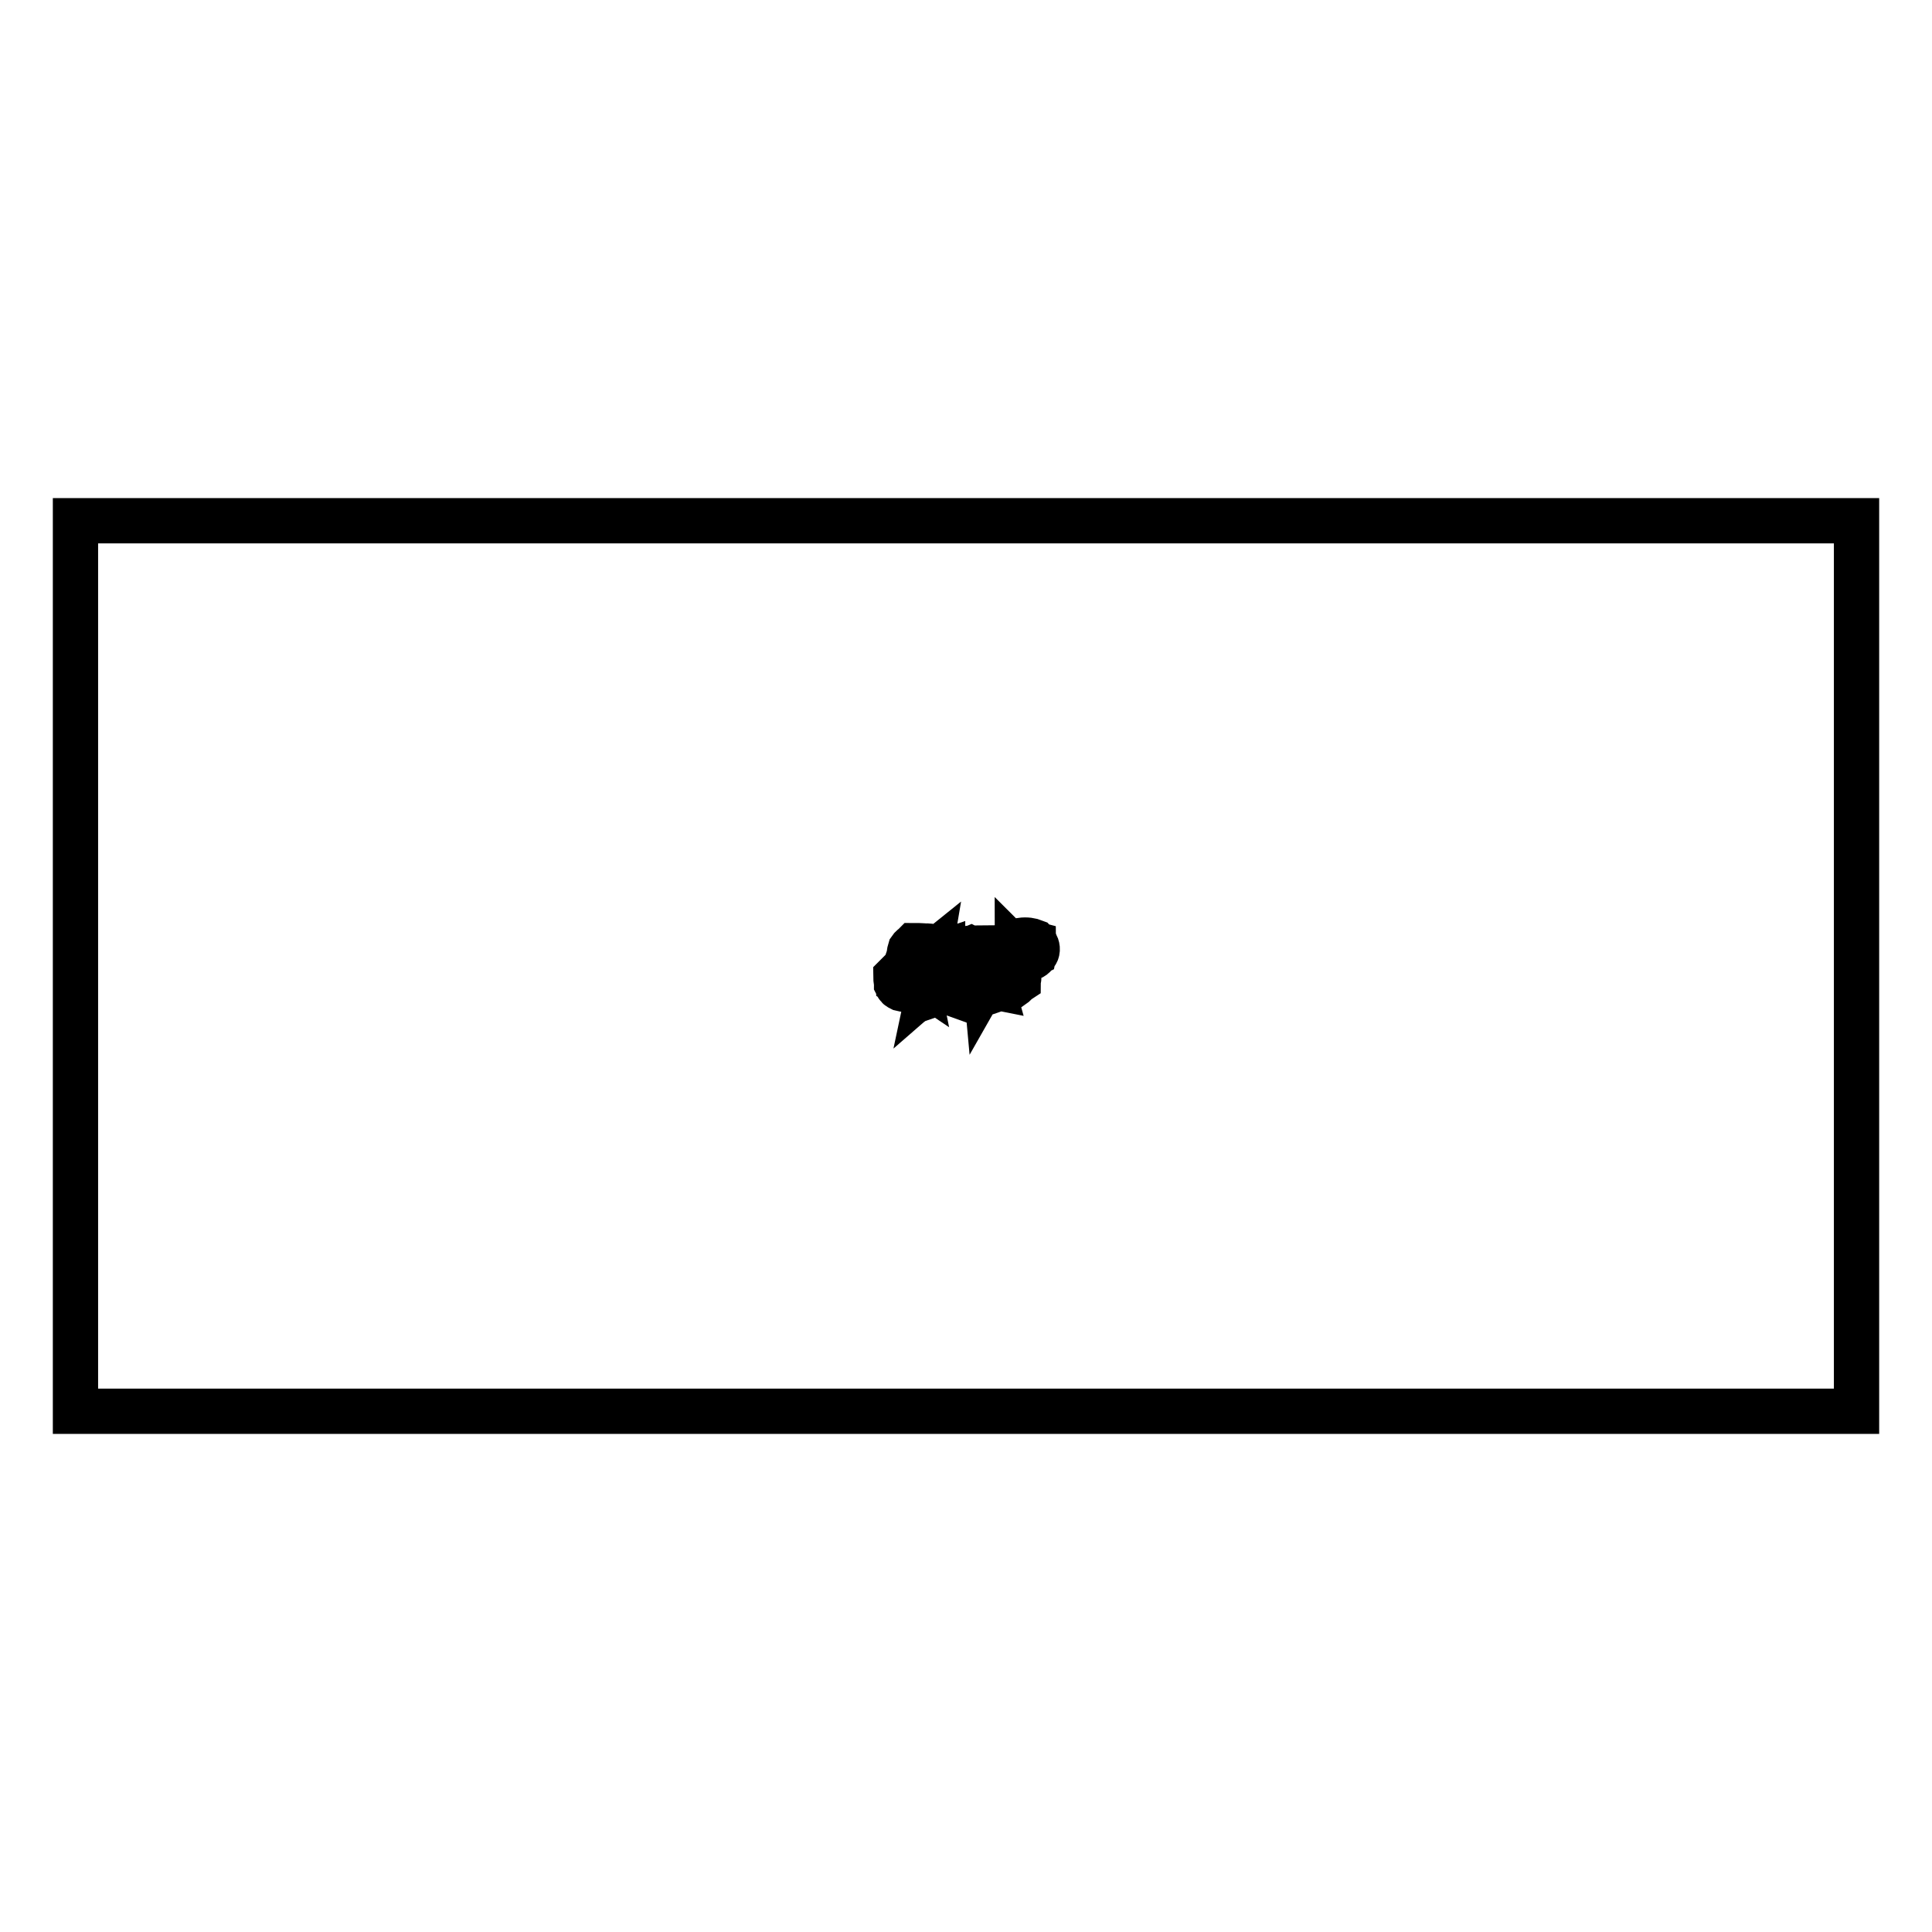 <?xml version="1.0" encoding="utf-8"?>
<!-- Svg Vector Icons : http://www.onlinewebfonts.com/icon -->
<!DOCTYPE svg PUBLIC "-//W3C//DTD SVG 1.1//EN" "http://www.w3.org/Graphics/SVG/1.1/DTD/svg11.dtd">
<svg version="1.1" xmlns="http://www.w3.org/2000/svg" xmlns:xlink="http://www.w3.org/1999/xlink" x="0px" y="0px" viewBox="0 0 256 256" enable-background="new 0 0 256 256" xml:space="preserve">
<g><g><path stroke-width="6" fill-opacity="0" stroke="#000000"  d="M10,69c78.7,0,157.3,0,236,0c0,39.3,0,78.7,0,118c-78.7,0-157.3,0-236,0C10,147.7,10,108.3,10,69z"/><path stroke-width="6" fill-opacity="0" stroke="#000000"  d="M135.3,124.6c-1.6,0.9-2.6,1.7-3.6,3.3c-0.4,0.7-0.7,1.4-1.1,2.1c-0.1-1.1-0.5-1.1,0-1.9c-1.3,0.3-1.6,1.9-2.8,2.3c0.3-0.7,0.7-1.3,0.6-2.2c0,0-0.1,0-0.1,0c0,0-0.1,0-0.1,0c-0.2,0.9-0.6,2-1.5,2.2c0-0.1,0-0.2,0-0.3c0.2-0.6,0.5-1.2,0.7-1.8c-0.1,0-0.3,0-0.4,0c-0.3,0.8-0.9,1.5-0.5,2.3c0.9,0,0.8,0,1.7,0c0.3-0.4,0.5-0.7,1-0.9c-0.1,0.3-0.2,0.6-0.3,0.9c0,0,0.1,0.1,0.1,0.1c1,0,1.3-0.2,1.9-0.5c0.1,0.5,0,0.4,0.5,0.5c-0.2-0.7,0.2-1.5,0.6-2.1c0.1,0,0.3-0.1,0.4-0.1c0,0.1,0.1,0.2,0.1,0.3c-0.2,0.6-0.4,1.3-0.1,1.9c0,0,0.1,0,0.1,0c0.5-0.1,0.6-0.2,0.9-0.4c0.2,0.4,0.1,0.4,0.7,0.4c0.3-0.2,0.5-0.5,0.8-0.7c0-0.2,0.1-0.3,0.1-0.5c-0.4,0.4-0.6,0.8-1.2,1c0-0.1,0-0.2,0-0.3c0.4-0.7,1.2-1.6,0.2-1.9c0,0.9-0.6,1.8-1.2,2.2c-0.1,0-0.2,0-0.3,0c0.2-0.7,0.4-1.4,0.2-2.2c-0.2,0-0.3-0.1-0.5-0.1c0.8-1.7,2.2-3.9,4.7-3.2c0,0.1,0.1,0.2,0.1,0.3c0.2,0.4,0.1,0.6,0,1.1c-0.4,0.2-0.6,0.3-1.2,0.4c-0.5-0.2-0.7-0.4-1-0.7c0,0.2,0.1,0.4,0.1,0.6c0.7,0.4,1.9,0.5,2.3-0.3c0.3-0.3,0.3-0.8,0.1-1.2c-0.1-0.1-0.1-0.3-0.2-0.4C136.6,124.6,136,124.5,135.3,124.6z"/><path stroke-width="6" fill-opacity="0" stroke="#000000"  d="M121.1,125.3c-0.2,0.2-0.3,0.2-0.5,0.5c-0.1,0.3-0.1,0.7-0.2,1c0.1,0.2,0.3,0.5,0.4,0.7c0.5,0.1,1,0.1,1.5,0.2c0.5-0.2,0.7-0.4,0.8-1c-0.5,0.4-0.6,0.7-1.5,0.7c-0.3-0.2-0.5-0.3-0.8-0.5c-0.1-1.7,2.6-2,3.8-0.9c-1.9,0.7-2.7,6.4-5.5,4.4c0-0.6,0-0.8,0.3-1.3c0.3-0.1,0.7-0.1,1-0.2c0.3,0.2,0.7,0.5,1,0.7c-0.1-0.5-0.3-0.7-0.7-0.9c-0.4,0-0.9,0-1.3,0c-0.2,0.2-0.5,0.5-0.7,0.7c0,0.3,0.1,0.7,0.1,1c0.2,0.4,0.2,0.4,0.6,0.6c3.9,1,3.1-4,5.5-4.8c0,0,0,0.1,0,0.1c-1.1,0.6-1.4,3.1-1.7,4.5c1.5-1.3,2.2-3.3,3.9-4.5c-0.3,0.6-3.4,4.5-1.4,5.2c-0.3-2.2,1.1-5.1,2.9-5.8c0.2,0.1,0.3,0.1,0.5,0.2c-0.1,0.1-0.1,0.3-0.2,0.4c0.1-0.1,0.2-0.1,0.3-0.2c0,0,0-0.1,0-0.1c0-0.1-0.1-0.3-0.1-0.4c-2.4,0-4.1,1.8-4.8,3.4c0,0-0.1,0-0.1,0c0.1-1.1,0.6-2.3,1.2-2.9c0-0.1-0.1-0.1-0.1-0.2C124.1,125.5,122.9,125.3,121.1,125.3z"/><path stroke-width="6" fill-opacity="0" stroke="#000000"  d="M134.4,127.4c0,0.2,0,0.3,0,0.5c0.2,0,0.3,0,0.5,0c0.1-0.5-0.1-0.2,0.4-0.4C135,127.5,134.7,127.5,134.4,127.4z"/></g></g>
</svg>